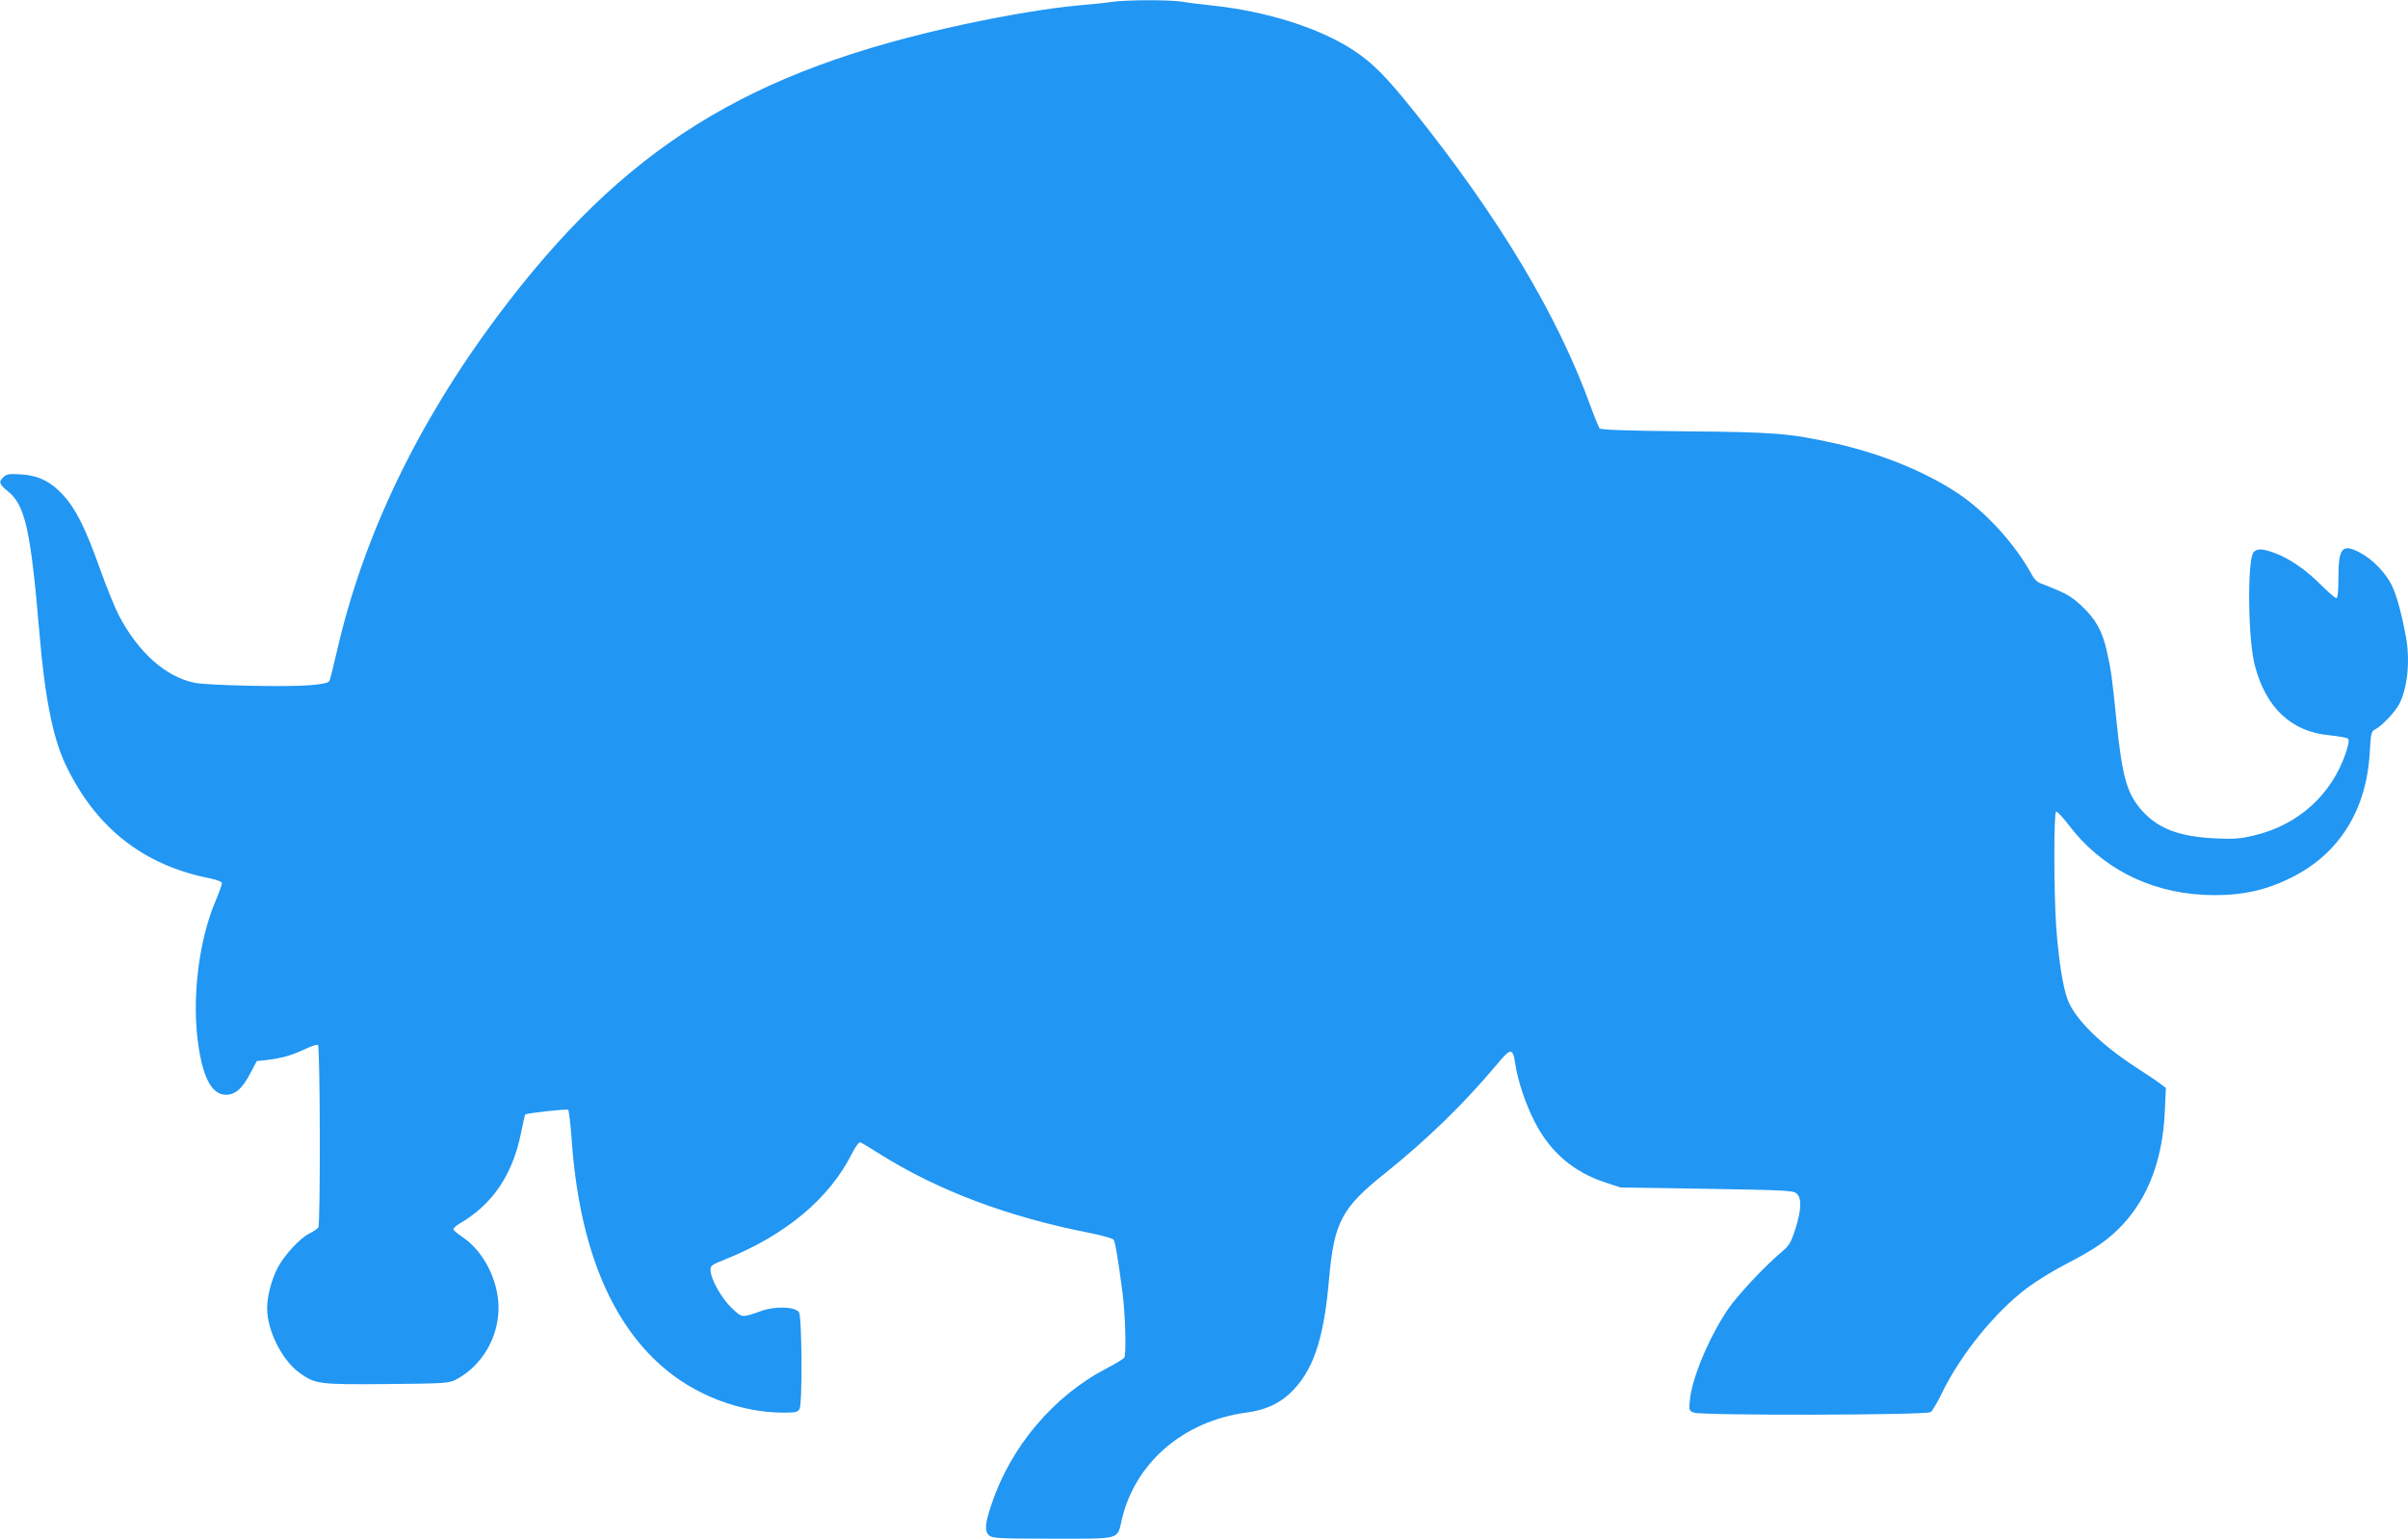 <?xml version="1.0" standalone="no"?>
<!DOCTYPE svg PUBLIC "-//W3C//DTD SVG 20010904//EN"
 "http://www.w3.org/TR/2001/REC-SVG-20010904/DTD/svg10.dtd">
<svg version="1.0" xmlns="http://www.w3.org/2000/svg"
 width="1280pt" height="818pt" viewBox="0 0 1280 818"
 preserveAspectRatio="xMidYMid meet">
<g transform="translate(0,818) scale(0.1,-0.1)"
fill="#2196f3" stroke="none">
<path d="M5910 8170 c-30 -5 -111 -13 -180 -19 -152 -14 -369 -50 -590 -97
-1167 -248 -1827 -660 -2498 -1558 -421 -564 -707 -1159 -847 -1761 -20 -88
-40 -167 -44 -175 -6 -11 -35 -17 -107 -23 -120 -10 -540 -1 -609 13 -154 31
-301 162 -404 360 -21 41 -67 154 -101 250 -75 210 -126 313 -193 387 -67 73
-132 105 -225 111 -60 4 -76 2 -92 -13 -29 -26 -25 -39 21 -76 93 -74 122
-204 169 -759 28 -336 72 -558 140 -698 160 -334 414 -533 768 -602 37 -8 62
-18 62 -25 0 -7 -15 -49 -33 -92 -92 -214 -129 -529 -92 -774 26 -175 74 -259
146 -259 50 0 88 33 130 115 l34 64 55 6 c80 10 127 23 198 56 34 17 67 27 72
24 12 -7 14 -954 2 -971 -4 -6 -25 -21 -48 -32 -50 -25 -129 -111 -166 -178
-34 -64 -58 -153 -58 -220 0 -116 78 -273 169 -340 87 -63 102 -65 468 -62
320 3 329 4 371 26 134 72 222 222 222 379 0 146 -80 303 -194 378 -25 17 -46
35 -46 40 0 6 15 19 33 30 174 101 281 258 326 479 11 54 21 100 23 101 7 7
219 31 228 25 4 -3 13 -75 19 -161 39 -553 200 -957 478 -1201 175 -155 419
-248 649 -248 62 0 75 3 84 19 16 31 13 492 -3 515 -22 30 -128 33 -202 6
-102 -36 -99 -37 -154 15 -54 50 -110 149 -114 199 -2 27 3 31 78 61 319 127
554 323 674 563 19 37 37 62 44 59 7 -2 53 -30 102 -61 310 -195 681 -335
1119 -421 65 -13 122 -29 126 -36 8 -12 21 -87 46 -274 16 -120 22 -334 10
-353 -4 -6 -46 -32 -94 -57 -280 -145 -509 -415 -611 -721 -36 -106 -38 -144
-13 -167 17 -15 55 -17 339 -17 369 0 340 -8 367 105 71 300 329 521 660 565
97 13 169 44 230 100 124 115 183 284 211 613 27 300 66 375 299 561 222 178
413 364 586 569 82 99 91 100 105 9 13 -88 56 -216 103 -306 83 -162 206 -267
377 -323 l80 -26 458 -7 c418 -7 460 -9 477 -25 28 -25 26 -86 -6 -187 -22
-70 -33 -89 -67 -118 -98 -82 -246 -241 -295 -315 -100 -150 -188 -362 -199
-477 -6 -55 -5 -58 21 -68 43 -16 1237 -14 1259 3 9 6 36 53 60 102 101 207
282 430 455 560 47 35 140 92 206 126 150 77 226 130 299 208 138 149 212 348
224 597 l6 130 -29 22 c-16 13 -72 50 -124 84 -189 121 -331 261 -369 363 -26
69 -48 212 -61 387 -13 183 -13 605 -1 613 5 3 35 -28 66 -69 169 -225 424
-358 716 -373 183 -9 324 18 472 93 253 127 397 359 414 667 6 104 7 109 33
122 32 17 103 92 123 131 45 88 59 232 36 358 -23 125 -50 223 -75 274 -33 68
-107 143 -173 176 -92 47 -111 23 -111 -140 0 -69 -4 -104 -11 -104 -6 0 -41
31 -79 68 -79 80 -168 142 -246 171 -66 25 -97 26 -115 5 -34 -41 -30 -459 6
-599 59 -228 195 -356 399 -374 48 -5 92 -13 97 -18 7 -7 3 -32 -11 -74 -75
-223 -252 -384 -486 -440 -75 -18 -108 -21 -209 -16 -187 9 -299 50 -384 142
-84 91 -110 179 -141 487 -24 235 -27 258 -51 367 -25 109 -59 169 -134 240
-58 54 -84 68 -223 122 -13 5 -31 23 -40 41 -88 163 -246 337 -397 437 -176
116 -408 210 -655 265 -237 52 -314 59 -792 63 -325 3 -449 8 -456 16 -4 7
-26 59 -47 117 -175 484 -487 1004 -940 1570 -151 188 -221 258 -324 325 -180
117 -456 204 -741 235 -58 6 -132 15 -166 21 -71 11 -295 10 -374 -1z"/>
</g>
</svg>

